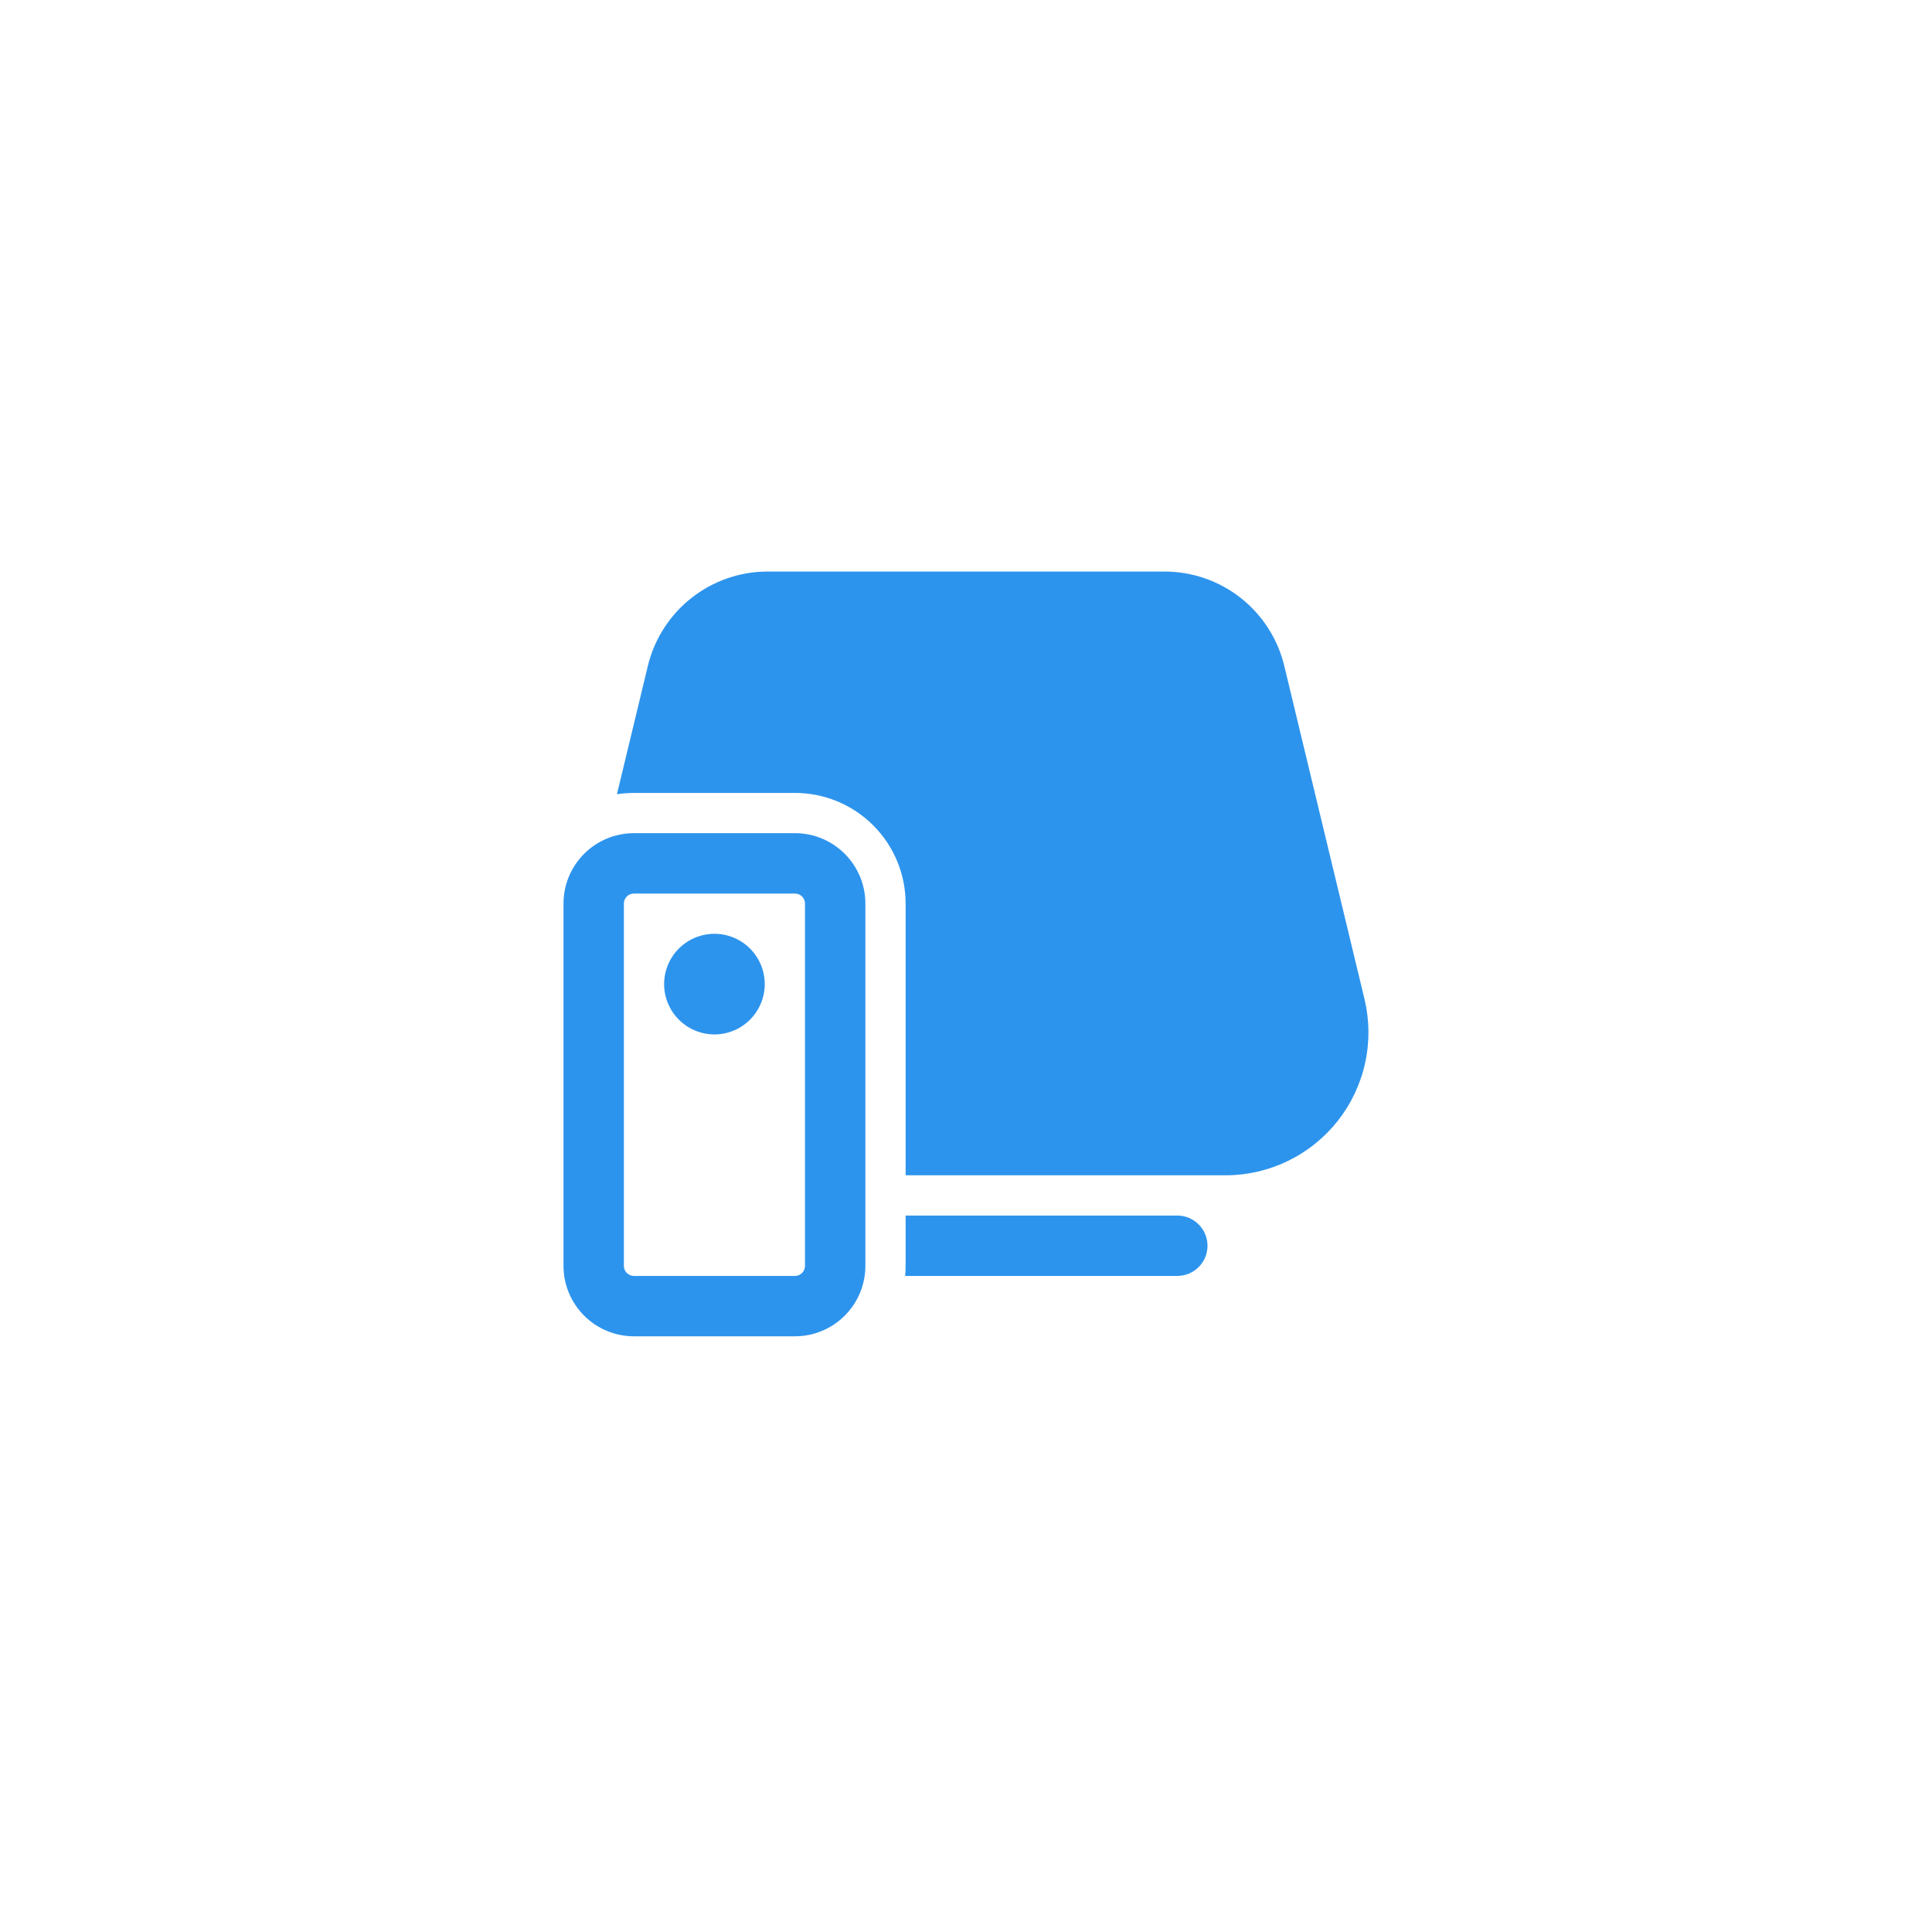 <svg width="60" height="60" viewBox="0 0 60 60" fill="none" xmlns="http://www.w3.org/2000/svg">
<path d="M23.841 17.75C22.073 17.75 20.534 18.962 20.119 20.683L19.16 24.665C19.335 24.639 19.511 24.626 19.688 24.625H24.688C25.599 24.625 26.474 24.987 27.118 25.632C27.763 26.276 28.125 27.151 28.125 28.062V36.5H38.06C38.731 36.5 39.393 36.348 39.997 36.055C40.601 35.762 41.13 35.336 41.546 34.809C41.961 34.282 42.252 33.668 42.395 33.012C42.539 32.357 42.532 31.677 42.375 31.025L39.885 20.683C39.684 19.846 39.208 19.102 38.533 18.57C37.857 18.038 37.022 17.749 36.163 17.75H23.841ZM28.111 39.625C28.12 39.523 28.125 39.418 28.125 39.312V37.75H36.562C36.811 37.75 37.05 37.849 37.225 38.025C37.401 38.2 37.5 38.439 37.5 38.688C37.5 38.936 37.401 39.175 37.225 39.35C37.05 39.526 36.811 39.625 36.562 39.625H28.111ZM22.188 32.125C22.602 32.125 22.999 31.96 23.292 31.667C23.585 31.374 23.75 30.977 23.75 30.562C23.75 30.148 23.585 29.751 23.292 29.458C22.999 29.165 22.602 29 22.188 29C21.773 29 21.376 29.165 21.083 29.458C20.79 29.751 20.625 30.148 20.625 30.562C20.625 30.977 20.79 31.374 21.083 31.667C21.376 31.96 21.773 32.125 22.188 32.125ZM17.5 28.062C17.5 26.855 18.48 25.875 19.688 25.875H24.688C25.896 25.875 26.875 26.855 26.875 28.062V39.312C26.875 39.893 26.645 40.449 26.234 40.859C25.824 41.27 25.268 41.5 24.688 41.5H19.688C19.107 41.5 18.551 41.27 18.141 40.859C17.73 40.449 17.5 39.893 17.5 39.312V28.062ZM19.688 27.75C19.605 27.75 19.525 27.783 19.466 27.841C19.408 27.9 19.375 27.98 19.375 28.062V39.312C19.375 39.485 19.515 39.625 19.688 39.625H24.688C24.77 39.625 24.85 39.592 24.909 39.533C24.967 39.475 25 39.395 25 39.312V28.062C25 27.98 24.967 27.9 24.909 27.841C24.85 27.783 24.77 27.75 24.688 27.75H19.688Z" fill="#2D94ED"/>
</svg>
